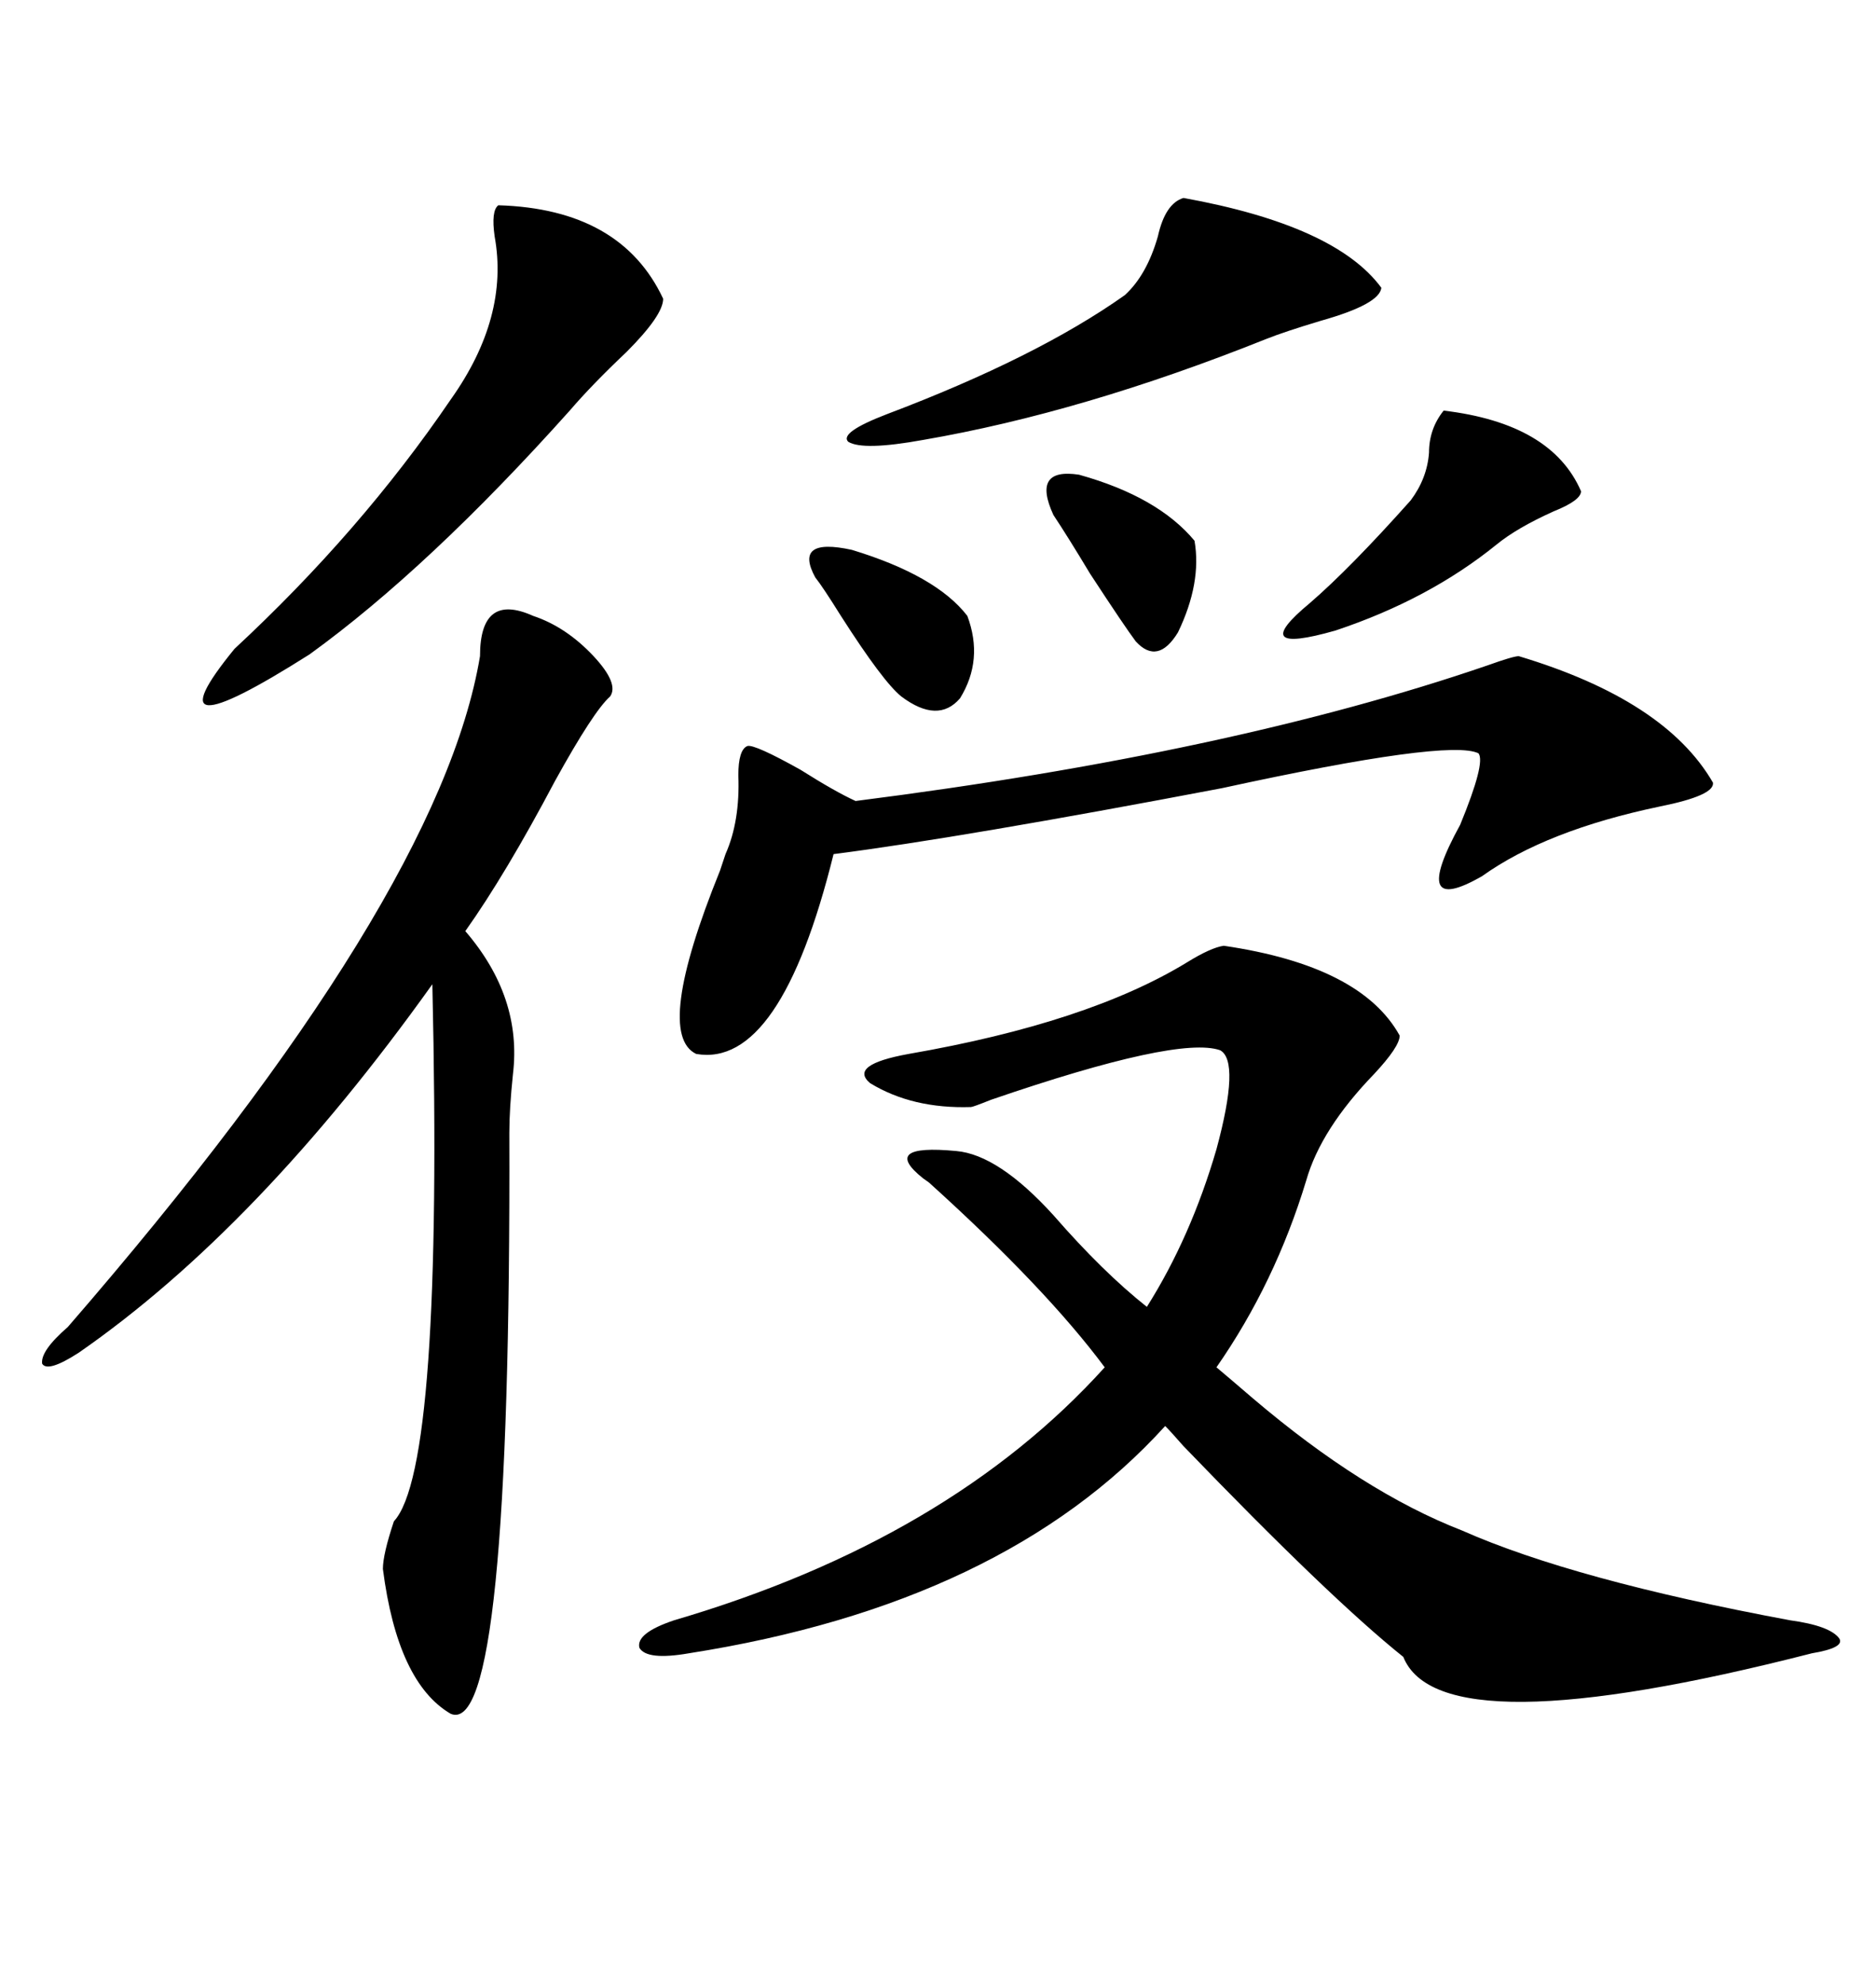 <svg xmlns="http://www.w3.org/2000/svg" xmlns:xlink="http://www.w3.org/1999/xlink" width="300" height="317.285"><path d="M195.70 151.17L195.70 151.17Q217.68 154.39 223.83 165.53L223.83 165.53Q223.83 167.29 219.73 171.68L219.73 171.68Q211.23 180.47 208.89 188.67L208.89 188.67Q203.91 205.08 194.53 218.55L194.53 218.55Q196.29 220.02 200.39 223.54L200.39 223.54Q217.97 238.48 233.79 244.63L233.79 244.63Q251.66 252.54 286.23 258.98L286.23 258.98Q292.68 259.86 294.14 261.91L294.14 261.91Q295.02 263.38 289.75 264.26L289.75 264.26Q230.27 279.49 224.41 264.84L224.41 264.84Q212.70 255.47 189.26 231.15L189.26 231.15Q187.21 228.81 186.33 227.93L186.33 227.93Q160.55 256.35 110.16 264.26L110.16 264.26Q103.42 265.43 102.25 263.38L102.25 263.38Q101.66 261.04 107.81 258.98L107.81 258.98Q151.76 246.09 176.66 218.55L176.66 218.55Q167.29 205.96 148.83 189.26L148.83 189.26Q148.54 188.96 147.66 188.38L147.66 188.38Q140.63 182.81 152.93 183.98L152.93 183.98Q159.67 184.57 168.46 194.24L168.46 194.24Q176.37 203.32 183.40 208.89L183.40 208.89Q190.43 197.75 194.53 183.69L194.53 183.69Q198.34 169.63 195.12 167.87L195.12 167.87Q188.38 165.53 158.50 175.78L158.50 175.78Q155.57 176.95 155.27 176.95L155.27 176.95Q145.90 177.25 139.16 173.14L139.16 173.14Q135.64 170.21 145.31 168.46L145.31 168.46Q174.02 163.48 189.84 153.81L189.84 153.81Q193.65 151.46 195.70 151.17ZM85.25 98.44L85.25 98.44Q90.53 100.20 94.92 104.88L94.92 104.88Q99.02 109.28 97.56 111.33L97.56 111.33Q94.92 113.67 88.77 124.80L88.77 124.80Q80.86 139.75 74.41 148.83L74.41 148.83Q83.50 159.38 82.03 171.68L82.03 171.68Q81.45 177.25 81.45 181.05L81.45 181.05Q81.74 278.03 72.07 273.93L72.07 273.93Q63.57 268.95 61.23 250.78L61.23 250.78Q61.23 248.44 62.99 243.16L62.99 243.16Q70.90 234.67 69.14 157.32L69.14 157.32Q41.31 196.29 12.60 216.21L12.60 216.21Q7.62 219.43 6.74 217.97L6.74 217.97Q6.45 215.92 10.84 212.11L10.84 212.11Q70.31 143.55 76.76 104.88L76.76 104.88Q76.76 94.63 85.25 98.44ZM242.87 104.88L242.87 104.88Q266.31 111.91 273.93 125.10L273.93 125.10Q274.22 127.15 265.43 128.91L265.43 128.91Q247.27 132.71 237.01 140.04L237.01 140.04Q225.29 146.78 233.50 131.84L233.50 131.84Q237.60 121.88 236.43 120.41L236.43 120.41Q231.74 118.07 195.41 125.98L195.41 125.98Q153.81 133.89 133.30 136.52L133.30 136.52Q124.80 170.80 111.33 168.46L111.33 168.46Q104.59 165.23 115.14 139.16L115.14 139.16Q115.72 137.40 116.02 136.52L116.02 136.52Q118.36 131.25 118.07 123.93L118.07 123.93Q118.07 119.82 119.53 119.24L119.53 119.24Q120.70 118.95 128.03 123.05L128.03 123.05Q133.59 126.56 136.82 128.03L136.82 128.03Q196.88 120.41 237.89 106.35L237.89 106.35Q241.99 104.88 242.87 104.88ZM79.69 32.81L79.69 32.81Q99.32 33.40 106.05 47.75L106.05 47.75Q106.05 50.39 100.20 56.25L100.20 56.25Q94.63 61.52 91.11 65.63L91.11 65.63Q68.55 90.82 49.51 104.59L49.51 104.59Q23.14 121.29 37.50 103.71L37.50 103.71Q57.71 84.96 72.07 63.87L72.07 63.87Q81.45 50.68 79.10 37.79L79.10 37.79Q78.52 33.69 79.69 32.81ZM189.26 31.64L189.26 31.64Q213.57 36.04 220.90 46.00L220.90 46.00Q220.61 48.63 211.23 51.27L211.23 51.27Q205.37 53.03 202.44 54.20L202.44 54.20Q173.14 65.92 147.66 70.31L147.66 70.31Q137.99 72.07 135.64 70.61L135.64 70.61Q134.18 69.14 141.80 66.21L141.80 66.21Q165.82 57.13 179.88 47.17L179.88 47.17Q183.40 43.95 185.16 37.79L185.16 37.79Q186.33 32.52 189.26 31.64ZM230.86 65.63L230.86 65.63Q248.14 67.68 252.83 78.52L252.83 78.52Q252.83 79.98 248.44 81.74L248.44 81.74Q242.58 84.38 239.36 87.01L239.36 87.01Q228.52 95.80 213.57 100.78L213.57 100.78Q199.22 104.88 209.47 96.39L209.47 96.39Q215.92 90.82 225.59 79.98L225.59 79.98Q228.22 76.46 228.52 72.36L228.52 72.36Q228.52 68.55 230.86 65.63ZM130.37 92.29L130.37 92.29Q126.86 85.84 136.23 87.89L136.23 87.89Q149.71 91.99 154.69 98.44L154.69 98.44Q157.32 105.47 153.52 111.62L153.52 111.62Q150 115.72 144.14 111.33L144.14 111.33Q141.21 108.98 134.47 98.44L134.47 98.44Q131.54 93.75 130.37 92.29ZM168.46 82.32L168.46 82.32Q164.94 74.71 172.56 75.88L172.56 75.88Q185.16 79.39 191.02 86.43L191.02 86.43Q192.19 93.16 188.38 101.07L188.38 101.07Q185.16 106.35 181.64 102.54L181.64 102.54Q179.88 100.20 174.32 91.70L174.32 91.70Q170.80 85.84 168.46 82.32Z"/></svg>